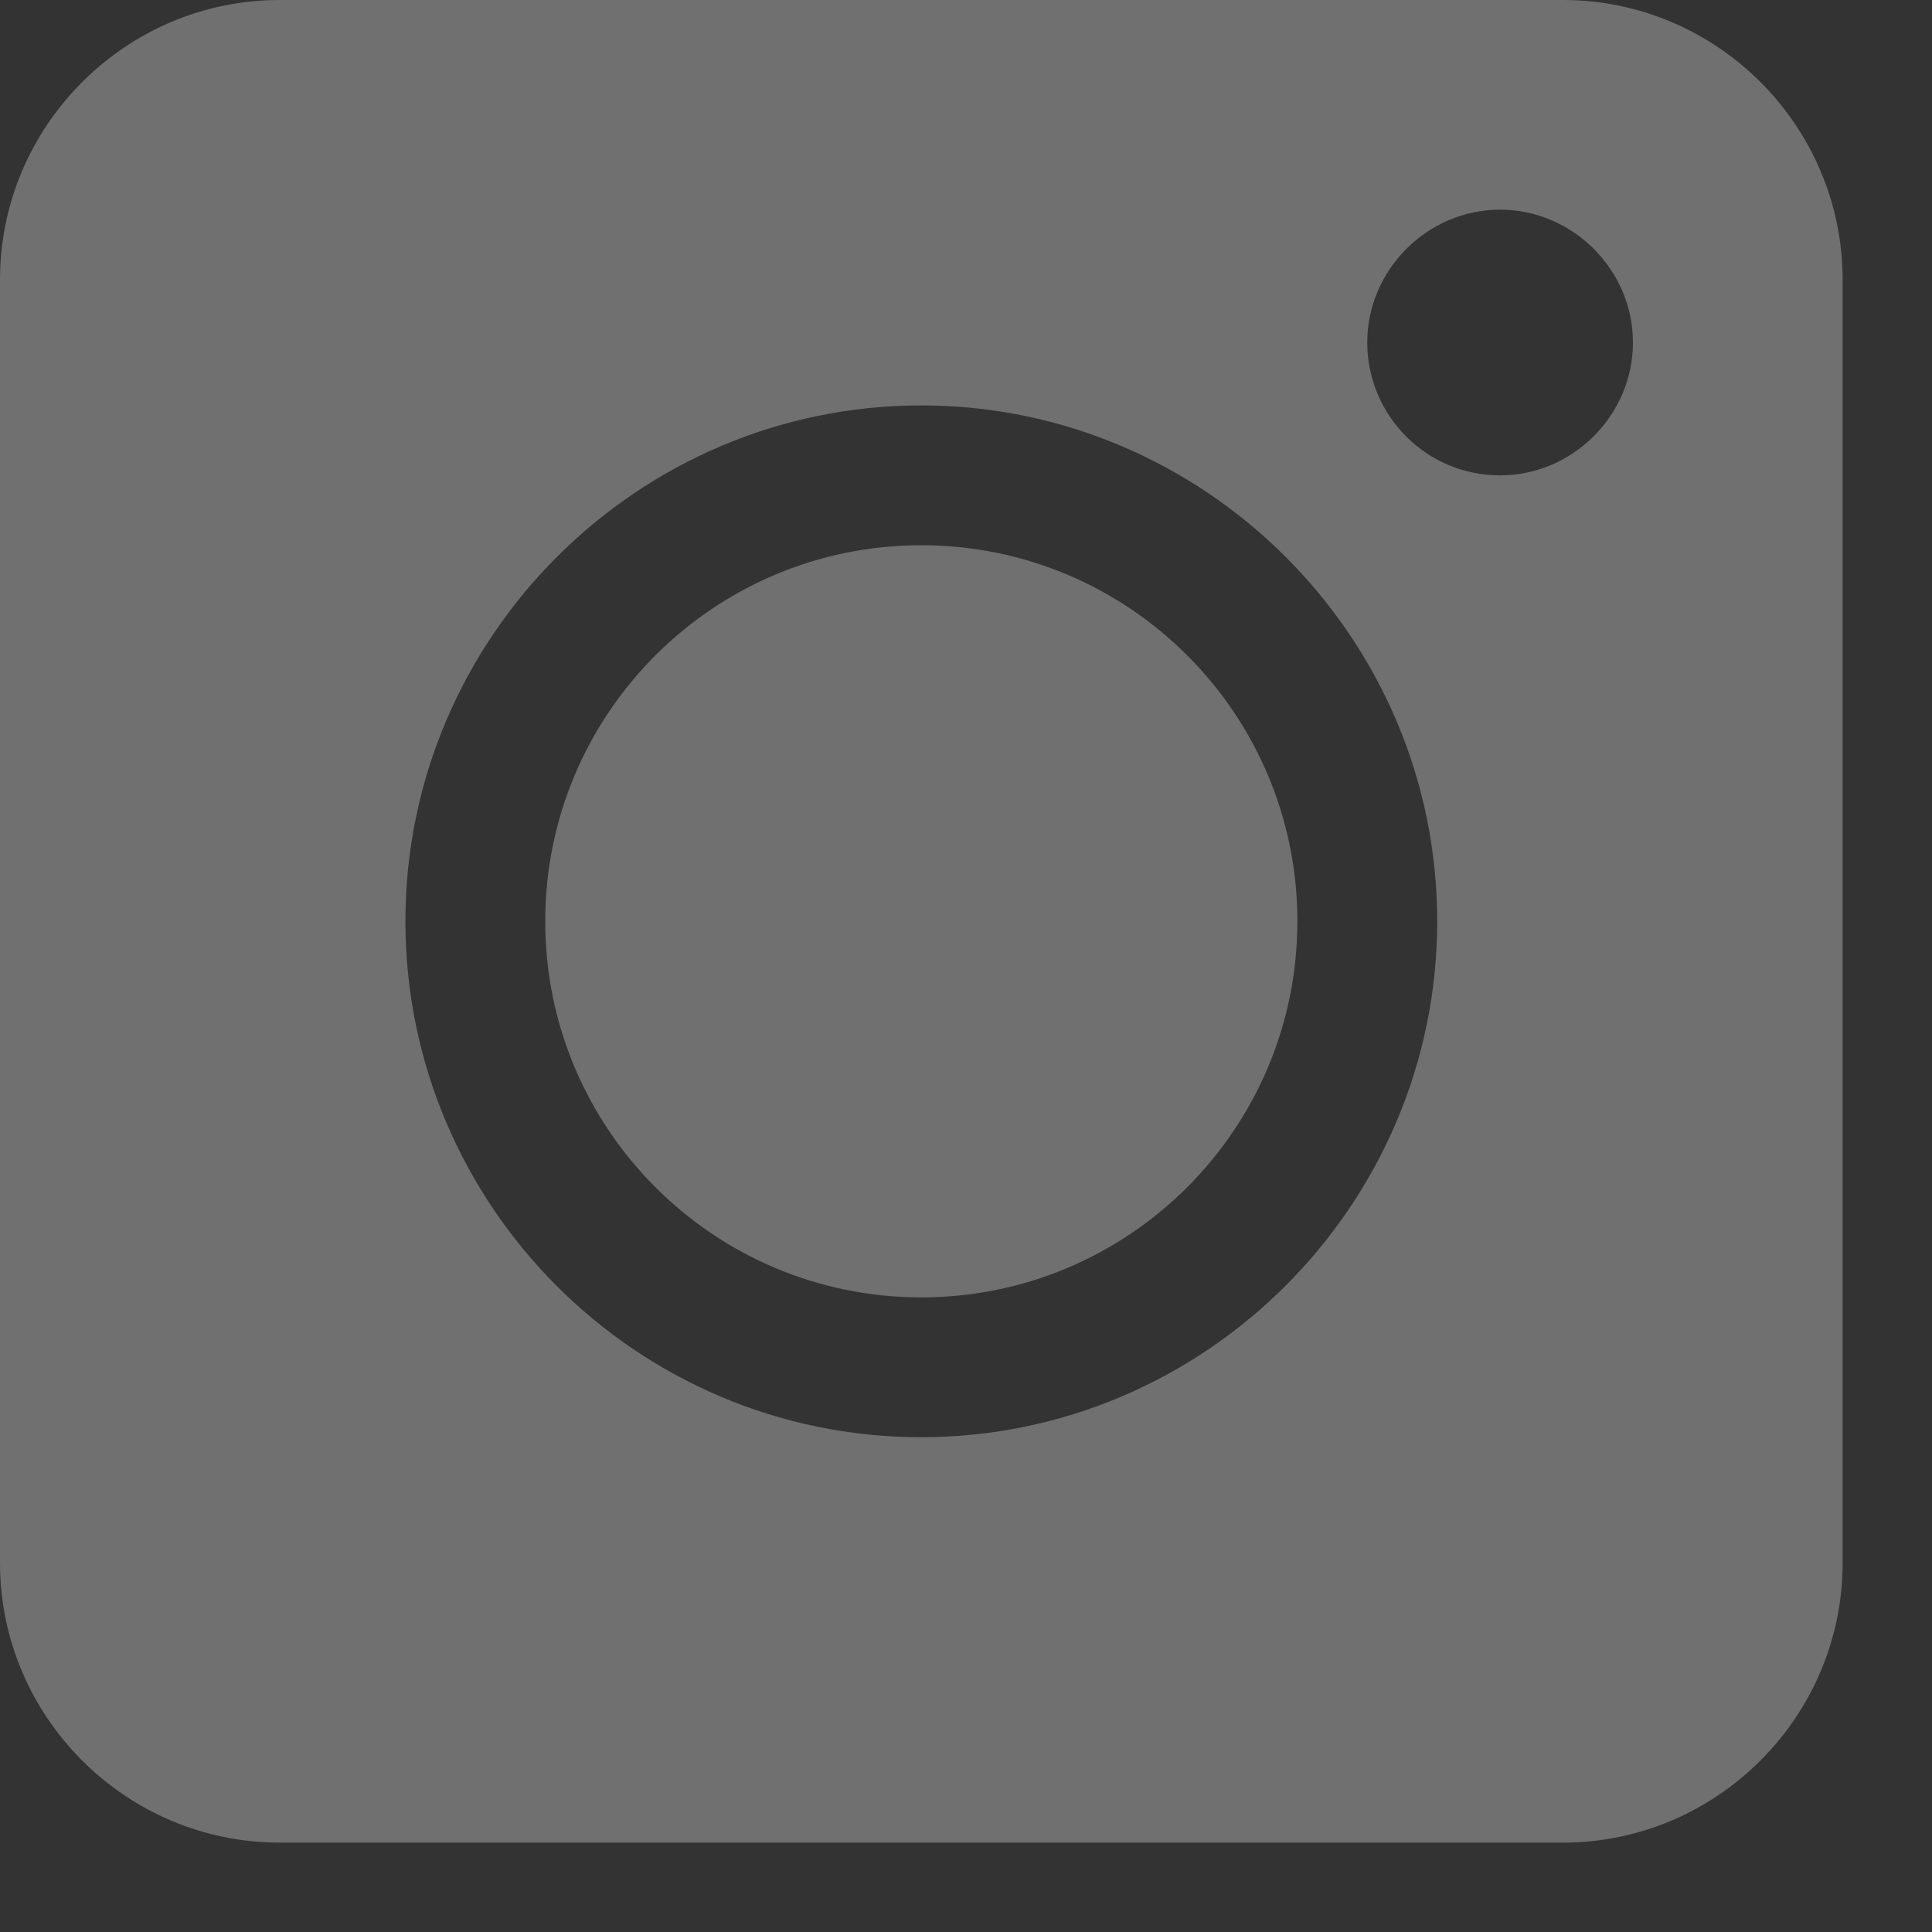 <svg width="19" height="19" viewBox="0 0 19 19" fill="none" xmlns="http://www.w3.org/2000/svg">
<rect x="0" y="0" width="19" height="19" fill="#333333" stroke="none"/>
<path d="M15.371 0H2.75C1.237 0 0 1.237 0 2.75V15.371C0 16.884 1.237 18.121 2.75 18.121H15.371C16.884 18.121 18.121 16.884 18.121 15.371V2.75C18.121 1.237 16.884 0 15.371 0ZM9.06 14.134C6.256 14.134 3.987 11.851 3.987 9.06C3.987 6.269 6.269 3.987 9.06 3.987C11.851 3.987 14.134 6.269 14.134 9.06C14.134 11.851 11.851 14.134 9.06 14.134ZM14.752 4.675C14.024 4.675 13.446 4.083 13.446 3.368C13.446 2.654 14.037 2.062 14.752 2.062C15.467 2.062 16.059 2.654 16.059 3.368C16.059 4.083 15.467 4.675 14.752 4.675V4.675Z" fill="white" fill-opacity="0.3"/>
<path d="M9.06 12.759C11.103 12.759 12.759 11.103 12.759 9.06C12.759 7.018 11.103 5.362 9.06 5.362C7.018 5.362 5.362 7.018 5.362 9.06C5.362 11.103 7.018 12.759 9.06 12.759Z" fill="white" fill-opacity="0.3"/>
</svg>
